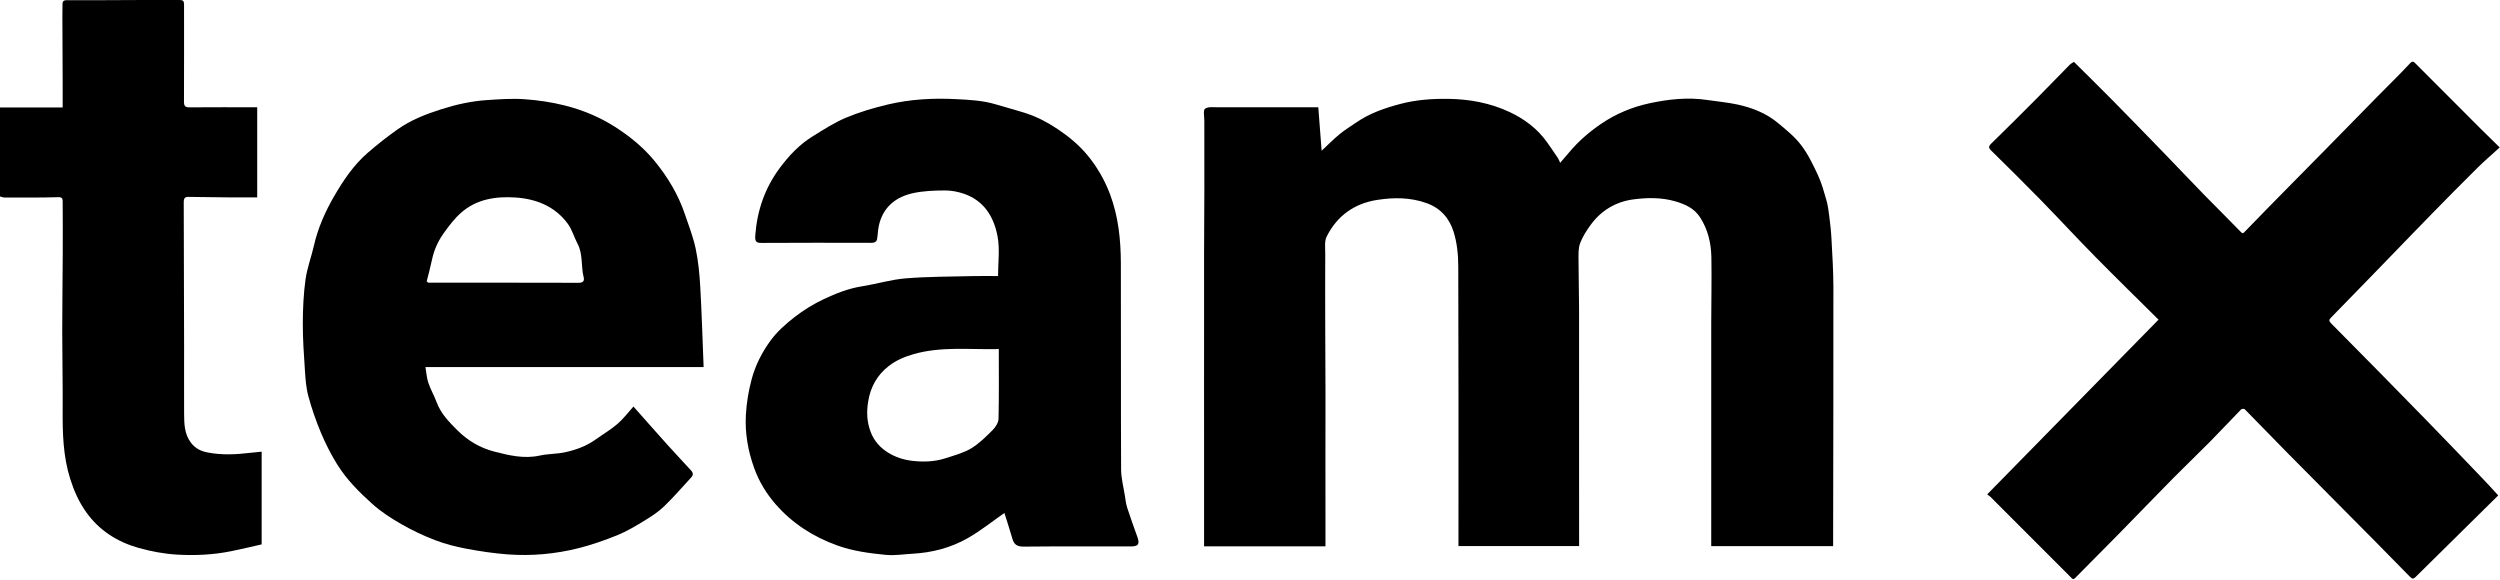 <svg width="2258" height="524" viewBox="0 0 2258 524" fill="none" xmlns="http://www.w3.org/2000/svg">
<g clip-path="url(#clip0_1108_8)">
<path d="M1190.68 96.89C1191.73 110.48 1192.73 123.59 1193.7 136.15C1198.99 131.22 1204.18 125.91 1209.87 121.22C1214.66 117.28 1220.03 114.04 1225.15 110.51C1237.33 102.12 1251.19 97.44 1265.22 93.76C1279.21 90.09 1293.69 89.08 1308.24 89.29C1327.39 89.57 1345.94 93.01 1363.22 101.07C1376.52 107.28 1388.36 115.99 1397.1 128.2C1400.54 133.01 1403.85 137.91 1407.14 142.83C1407.89 143.96 1408.32 145.3 1409.13 147.07C1411.9 143.86 1414.66 140.74 1417.33 137.54C1425.68 127.51 1435.44 119.14 1446.23 111.78C1459.66 102.63 1474.45 96.56 1490.07 93.22C1507.17 89.57 1524.64 87.67 1542.22 90.33C1551.3 91.71 1560.52 92.47 1569.47 94.44C1582.52 97.31 1594.98 102.13 1605.41 110.73C1612.98 116.97 1620.86 123.31 1626.75 131.01C1633.02 139.2 1637.61 148.82 1642 158.25C1645.34 165.43 1647.44 173.22 1649.64 180.87C1650.95 185.44 1651.55 190.24 1652.15 194.98C1652.99 201.59 1653.79 208.23 1654.14 214.88C1654.92 229.65 1655.91 244.44 1655.92 259.23C1655.99 336.68 1655.79 414.13 1655.68 491.58C1655.68 492.05 1655.68 492.51 1655.68 493.27H1545.58C1545.58 426 1545.56 358.76 1545.59 291.52C1545.59 271.83 1546.08 252.13 1545.72 232.44C1545.49 219.73 1542.69 207.55 1535.65 196.51C1530.24 188.02 1522 184.44 1513.03 181.83C1500.76 178.27 1488.1 178.44 1475.72 180.02C1459.53 182.08 1446.09 190.03 1436.44 203.43C1432.79 208.51 1429.27 213.95 1427.13 219.76C1425.47 224.27 1425.71 229.6 1425.72 234.56C1425.73 249.4 1426.2 264.24 1426.22 279.09C1426.28 349.03 1426.25 418.97 1426.25 488.91V493.2H1317.29C1317.29 491.23 1317.29 489.28 1317.29 487.34C1317.29 405.08 1317.43 322.81 1317.11 240.55C1317.07 230.09 1316.01 219.2 1312.88 209.31C1309.15 197.51 1301.57 188.21 1288.7 183.54C1273.89 178.17 1258.97 178.26 1244.07 180.53C1223.43 183.67 1207.63 194.85 1198.25 213.66C1196.14 217.88 1196.99 223.72 1196.96 228.81C1196.85 249.75 1196.9 270.69 1196.94 291.63C1196.99 312.19 1197.14 332.74 1197.18 353.3C1197.21 372.58 1197.14 391.85 1197.13 411.13C1197.13 430.47 1197.15 449.81 1197.16 469.16C1197.16 477.21 1197.16 485.26 1197.16 493.43H1087.53C1087.53 483.95 1087.53 474.54 1087.53 465.13C1087.53 445.79 1087.54 426.45 1087.53 407.1C1087.53 387.82 1087.5 368.55 1087.5 349.27C1087.5 328.58 1087.53 307.88 1087.53 287.19C1087.53 267.91 1087.48 248.64 1087.52 229.36C1087.56 210.17 1087.74 190.97 1087.77 171.78C1087.81 150.84 1087.74 129.9 1087.75 108.96C1087.75 105.22 1086.55 99.52 1088.39 98.19C1091.2 96.16 1096.2 96.92 1100.27 96.91C1130.08 96.84 1159.9 96.87 1190.65 96.87L1190.68 96.89Z" fill="black"/>
<path d="M2256.41 447.45C2231.7 471.82 2206.74 496.41 2181.82 521.06C2179.45 523.4 2178.41 522.73 2176.16 520.41C2156.3 500.01 2136.19 479.85 2116.15 459.63C2099.2 442.53 2082.18 425.48 2065.28 408.32C2052.58 395.43 2040.05 382.38 2027.33 369.52C2026.83 369.02 2024.71 369.23 2024.1 369.86C2014.52 379.67 2005.19 389.71 1995.56 399.46C1984.85 410.31 1973.77 420.81 1963.06 431.66C1946.62 448.33 1930.39 465.21 1913.99 481.92C1900.82 495.34 1887.5 508.61 1874.31 522.01C1872.47 523.88 1871.76 522.8 1870.36 521.4C1846.28 497.19 1822.12 473.07 1797.96 448.94C1797.17 448.15 1796.18 447.57 1794.81 446.53C1846.34 393.99 1897.82 341.49 1949.58 288.72C1930.25 269.53 1911.11 250.85 1892.34 231.79C1875.67 214.87 1859.55 197.4 1842.95 180.41C1828.34 165.46 1813.48 150.75 1798.56 136.11C1795.94 133.54 1795.9 132.21 1798.54 129.63C1812.38 116.14 1826.07 102.49 1839.7 88.79C1849.63 78.8 1859.38 68.62 1869.27 58.59C1870.38 57.47 1871.89 56.74 1873.17 55.86C1884.79 67.41 1896.34 78.71 1907.68 90.22C1923.59 106.36 1939.37 122.61 1955.14 138.88C1967.12 151.24 1978.93 163.78 1990.95 176.11C2001.78 187.22 2012.88 198.07 2023.65 209.24C2025.5 211.16 2025.77 211.04 2027.55 209.2C2041.29 194.93 2055.22 180.85 2069.12 166.73C2079.81 155.86 2090.54 145.03 2101.23 134.16C2116.72 118.39 2132.17 102.58 2147.67 86.82C2157.4 76.93 2167.36 67.27 2176.81 57.12C2179.18 54.58 2180.4 56.05 2181.58 57.23C2201.1 76.68 2220.51 96.24 2239.98 115.74C2245.38 121.15 2250.88 126.44 2257.74 133.16C2250.78 139.51 2244.02 145.27 2237.71 151.51C2223.87 165.19 2210.2 179.04 2196.59 192.96C2180.22 209.7 2163.99 226.6 2147.68 243.41C2133.66 257.87 2119.64 272.33 2105.53 286.7C2103.37 288.9 2103.26 289.85 2105.7 292.31C2134.12 320.92 2162.38 349.69 2190.55 378.54C2207.92 396.33 2225.1 414.32 2242.32 432.25C2246.79 436.91 2251.11 441.72 2256.41 447.45Z" fill="black"/>
<path d="M907.16 463.33C896.44 470.79 885.83 479.33 874.15 486.01C858.91 494.72 842.03 499.13 824.39 500.11C816.24 500.56 807.99 501.95 799.96 501.15C785.17 499.68 770.42 497.78 756.18 492.64C734.41 484.8 715.56 472.66 700.5 455.36C692.23 445.86 685.61 435.08 681.17 422.75C675.51 407.02 672.77 391.14 673.68 374.69C674.28 363.85 676.05 353.14 678.9 342.5C682.35 329.64 688.32 318.07 695.92 307.65C701.84 299.55 709.71 292.57 717.7 286.37C725.81 280.08 734.75 274.54 744.04 270.18C755 265.04 766.33 260.52 778.54 258.59C791.73 256.5 804.71 252.5 817.95 251.42C838.08 249.78 858.36 249.88 878.59 249.37C886.21 249.18 893.85 249.34 901.44 249.34C901.44 237.34 903.14 225.2 901.04 213.75C897.85 196.37 889.14 181.55 871.09 175.17C865.52 173.2 859.36 171.98 853.48 172.02C843.82 172.07 833.94 172.4 824.56 174.47C810.05 177.68 798.87 185.91 794.48 201C793.29 205.08 792.85 209.44 792.5 213.7C792.18 217.54 791.4 219.37 786.64 219.33C753.67 219.11 720.69 219.33 687.72 219.4C682.85 219.41 681.78 218.02 682.17 212.64C683.78 190.12 690.95 169.58 704.47 151.47C712.76 140.37 722.29 130.31 734.2 123C744 116.98 753.77 110.61 764.32 106.21C776.36 101.18 789.07 97.43 801.79 94.41C822.01 89.61 842.75 88.46 863.46 89.53C875.56 90.15 887.78 90.73 899.55 94.3C908.77 97.1 918.12 99.5 927.28 102.5C937.35 105.81 946.59 110.8 955.44 116.72C965.44 123.41 974.58 130.98 982.22 140.21C990.93 150.74 997.65 162.43 1002.52 175.29C1010.15 195.49 1012.29 216.5 1012.36 237.77C1012.55 299.87 1012.3 361.97 1012.58 424.07C1012.62 431.89 1014.73 439.71 1015.96 447.52C1016.55 451.27 1016.97 455.12 1018.13 458.71C1020.97 467.52 1024.16 476.21 1027.26 484.93C1029.59 491.51 1028.19 493.54 1021.21 493.54C989.06 493.54 956.91 493.37 924.77 493.7C919.06 493.76 916 492.16 914.45 486.75C912.09 478.53 909.39 470.41 907.17 463.31L907.16 463.33ZM902.12 315.14C900.99 315.23 900.33 315.32 899.67 315.33C874.9 315.72 849.93 312.89 825.55 319.74C817.27 322.07 809.32 325.41 802.59 330.69C792.24 338.8 786.27 349.38 784.11 362.76C782.58 372.29 782.95 380.83 786.29 389.89C792.48 406.72 809.45 414.46 823.32 416.15C833.58 417.4 843.95 417.14 853.9 413.91C861.79 411.35 870.08 409.18 877.09 405C884.32 400.68 890.52 394.44 896.56 388.43C899.19 385.81 901.79 381.7 901.87 378.2C902.36 357.32 902.11 336.42 902.11 315.14H902.12Z" fill="black"/>
<path d="M572.11 367.15C582.24 378.57 592.29 390.02 602.49 401.36C609.66 409.33 617.02 417.14 624.28 425.03C626.12 427.03 626.26 429.1 624.34 431.17C616.21 439.94 608.43 449.06 599.83 457.33C594.66 462.31 588.47 466.37 582.3 470.12C574.32 474.97 566.21 479.87 557.6 483.37C546.02 488.07 534.1 492.22 521.98 495.24C501.31 500.39 480.12 502.3 458.86 500.75C446.15 499.82 433.45 497.9 420.91 495.54C411.39 493.75 401.86 491.28 392.84 487.82C382.39 483.8 372.15 478.95 362.44 473.37C353.23 468.08 344.11 462.19 336.25 455.13C324.4 444.5 313.03 433.09 304.56 419.47C298.86 410.31 293.95 400.54 289.77 390.59C285.28 379.91 281.48 368.86 278.46 357.68C276.44 350.19 275.91 342.22 275.39 334.42C274.44 320.26 273.45 306.07 273.5 291.9C273.54 278.74 274.14 265.47 275.94 252.45C277.37 242.09 281.22 232.09 283.55 221.82C287.15 205.95 293.67 191.27 301.75 177.31C310.09 162.91 319.38 149.05 332.09 138.06C340.77 130.55 349.81 123.38 359.2 116.77C371.14 108.36 384.6 103.11 398.54 98.67C412.02 94.38 425.65 91.34 439.69 90.4C451.01 89.64 462.44 88.82 473.71 89.61C485.94 90.47 498.26 92.27 510.14 95.27C526.22 99.34 541.52 105.64 555.69 114.73C569.23 123.42 581.43 133.4 591.58 145.86C603.25 160.19 612.62 175.86 618.58 193.42C622.08 203.73 626.09 213.98 628.33 224.58C630.71 235.86 631.82 247.5 632.47 259.04C633.83 282.98 634.52 306.97 635.51 331.51H384.26C385.17 336.73 385.41 341.46 386.88 345.77C388.95 351.82 392.22 357.46 394.45 363.47C398.31 373.83 405.8 381.35 413.37 388.88C422.6 398.06 433.73 404.56 446.08 407.77C459.5 411.25 473.19 414.62 487.48 411.47C494.95 409.82 502.85 410.1 510.34 408.49C520.16 406.37 529.61 402.92 537.94 396.97C544.51 392.28 551.56 388.16 557.65 382.92C563.01 378.31 567.33 372.49 572.14 367.16L572.11 367.15ZM385.4 254.07C386.55 255.11 386.67 255.32 386.8 255.32C432.09 255.32 477.38 255.27 522.68 255.42C526.82 255.43 527.96 253.53 527.16 250.37C524.63 240.44 526.7 229.71 521.67 220.2C518.51 214.23 516.71 207.36 512.77 202.02C501.15 186.29 484.27 179.6 465.44 178.37C447.8 177.22 430.52 179.81 416.61 191.99C410.5 197.35 405.43 204.08 400.67 210.75C395.58 217.89 391.97 225.9 390.16 234.64C388.76 241.38 386.9 248.03 385.41 254.06L385.4 254.07Z" fill="black"/>
<path d="M-9.76585e-06 177.39V97.07H56.6C56.6 90.04 56.62 83.28 56.6 76.52C56.52 55.97 56.42 35.41 56.35 14.86C56.34 11.33 56.51 7.81 56.44 4.28C56.39 1.39 57.06 0.15 60.53 0.17C82.62 0.29 104.71 0.08 126.8 0.01C138.77 -0.03 150.74 0.01 162.7 0.01C165.35 0.01 166.24 1.18 166.23 3.99C166.16 33.23 166.38 62.46 166.17 91.7C166.14 96.2 167.54 96.98 171.54 96.95C191.68 96.79 211.82 96.88 232.31 96.88V178.3C224.18 178.3 215.95 178.35 207.73 178.29C195.12 178.19 182.52 178.03 169.91 177.83C166.65 177.78 165.94 179.8 165.95 182.4C166.05 225.89 166.19 269.38 166.28 312.87C166.32 333.1 166.17 353.34 166.29 373.57C166.34 382.82 166.49 392.05 172.59 400.04C176.4 405.03 181.43 407.46 187.22 408.61C200.04 411.16 212.92 410.56 225.8 409.01C229.21 408.6 232.64 408.31 236.33 407.94V491.69C227.4 493.7 218.16 495.95 208.84 497.83C192.69 501.1 176.24 501.89 159.92 500.93C148.16 500.24 136.28 498.01 124.93 494.79C105.77 489.36 89.44 478.99 77.72 462.41C71.27 453.29 66.83 443.33 63.43 432.56C56.91 411.91 56.45 390.88 56.6 369.6C56.76 346.26 56.21 322.91 56.21 299.57C56.21 276.27 56.55 252.97 56.66 229.68C56.73 213.77 56.72 197.87 56.6 181.96C56.58 179.79 56.44 177.99 52.7 178.1C36.47 178.58 20.22 178.41 3.98 178.4C2.72 178.4 1.46 177.79 -0.01 177.41L-9.76585e-06 177.39Z" fill="black"/>
</g>
<defs>
<clipPath id="clip0_1108_8">
<rect width="2257.73" height="523.01" fill="white"/>
</clipPath>
</defs>
</svg>
